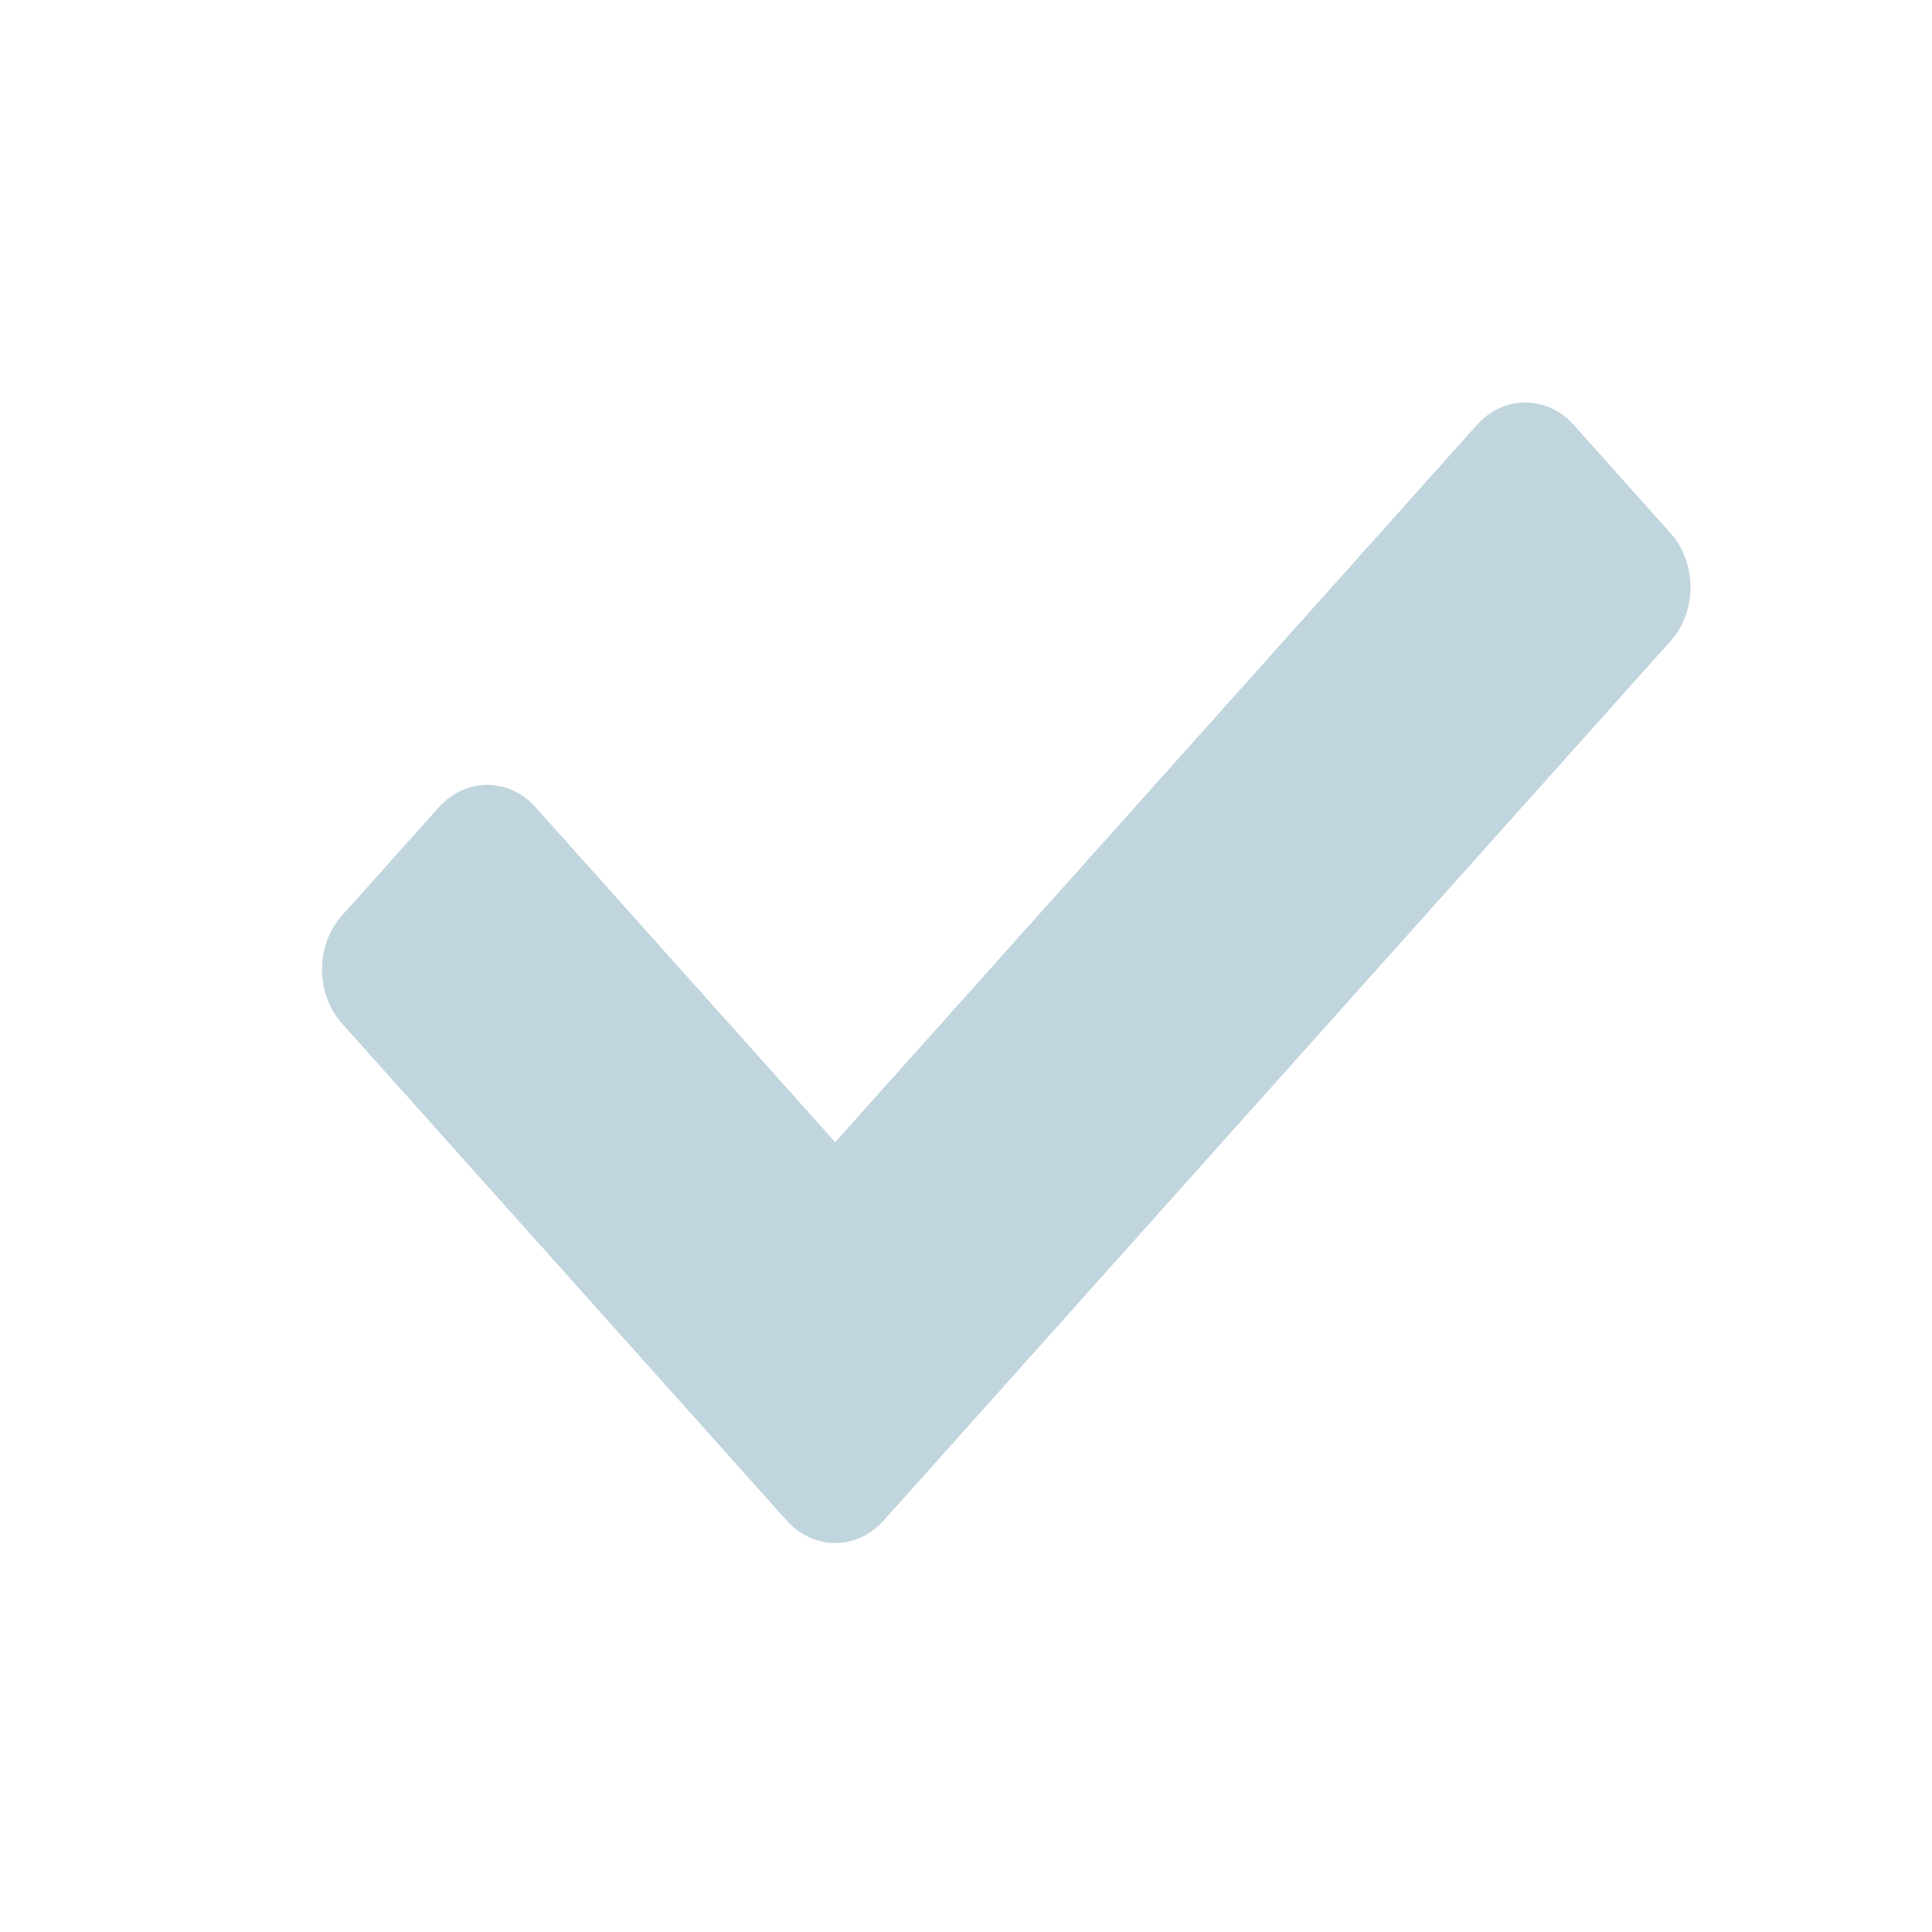 <svg width="24" height="24" viewBox="0 0 24 24" fill="none" xmlns="http://www.w3.org/2000/svg">
<path d="M9.774 18.89L4.249 12.715C3.917 12.344 3.917 11.743 4.249 11.372L5.451 10.028C5.783 9.657 6.321 9.657 6.653 10.028L10.375 14.188L18.347 5.278C18.679 4.907 19.217 4.907 19.549 5.278L20.751 6.622C21.083 6.993 21.083 7.594 20.751 7.965L10.976 18.89C10.644 19.261 10.106 19.261 9.774 18.89V18.89Z" fill="#C1D5DE"/>
</svg>
